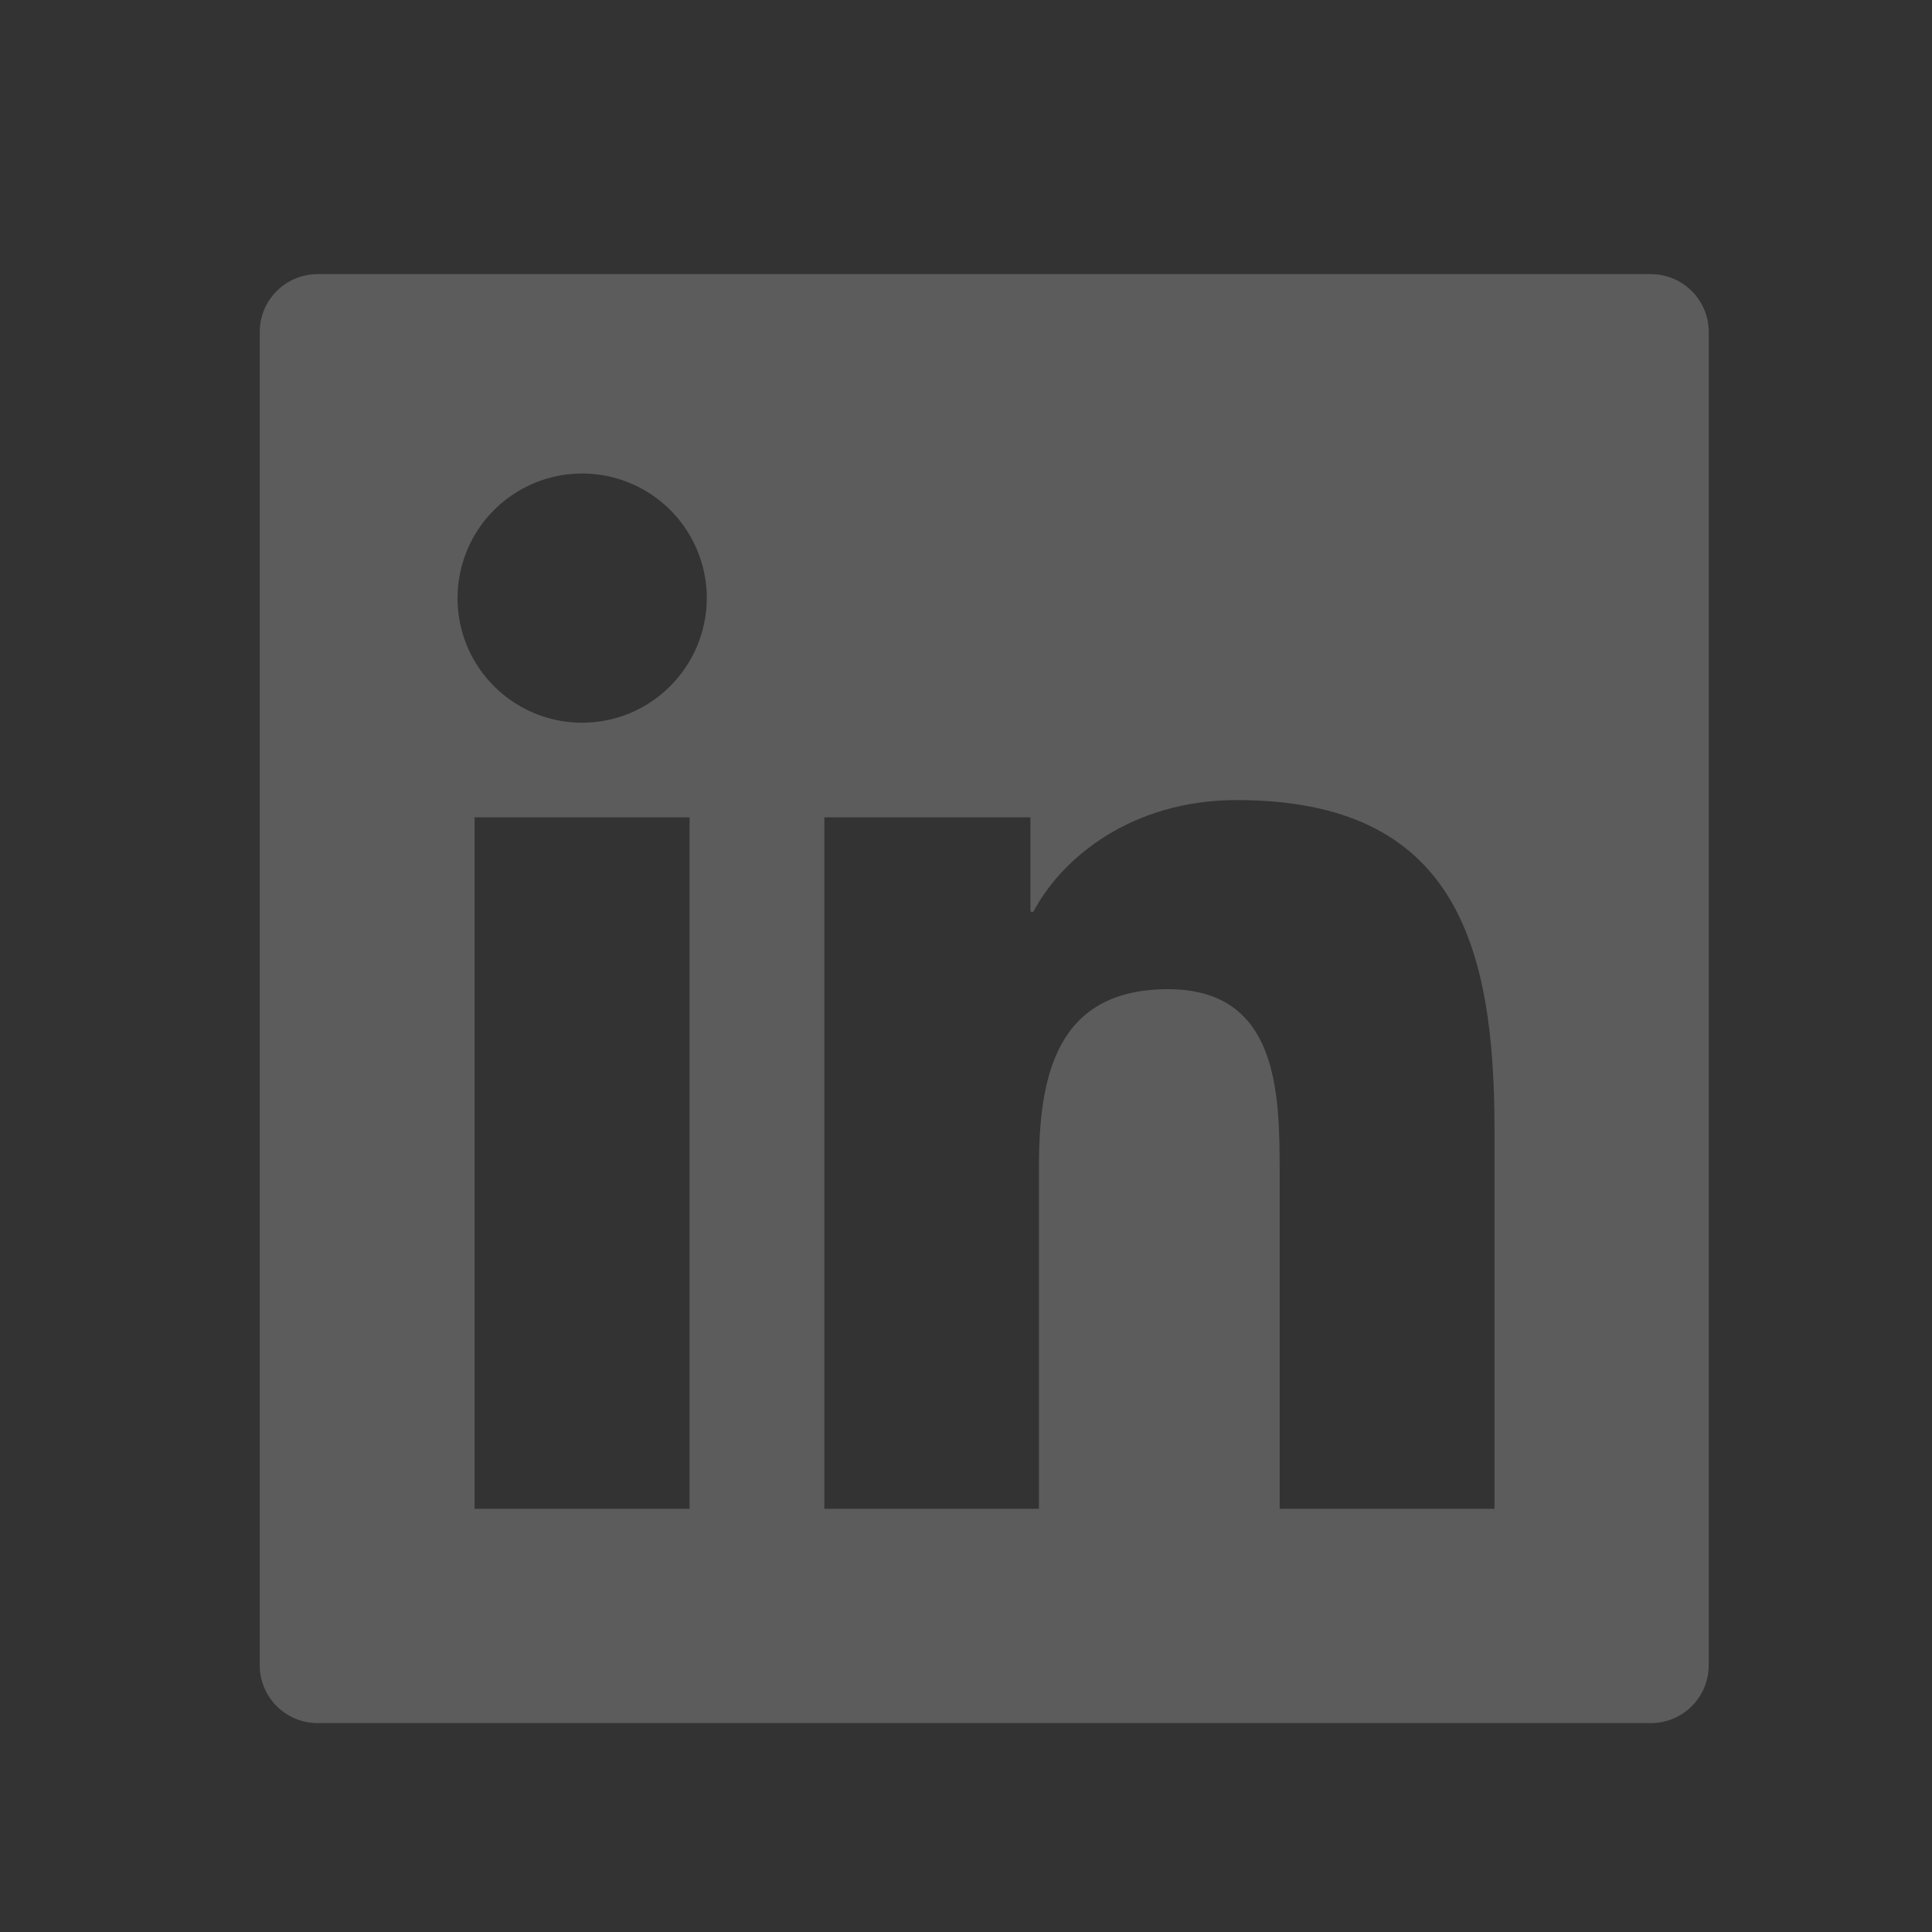 <svg width="25" height="25" viewBox="0 0 25 25" fill="none" xmlns="http://www.w3.org/2000/svg">
<rect x="0" y="0" width="25" height="25" fill="#333333" stroke="none"/>
<path d="M21.361 3.547H4.111C3.696 3.547 3.361 3.882 3.361 4.297V21.547C3.361 21.962 3.696 22.297 4.111 22.297H21.361C21.776 22.297 22.111 21.962 22.111 21.547V4.297C22.111 3.882 21.776 3.547 21.361 3.547ZM8.923 19.524H6.141V10.576H8.923V19.524ZM7.533 9.352C7.214 9.352 6.903 9.258 6.637 9.08C6.372 8.903 6.165 8.651 6.043 8.357C5.921 8.062 5.889 7.738 5.952 7.425C6.014 7.112 6.167 6.825 6.393 6.6C6.619 6.374 6.906 6.22 7.219 6.158C7.531 6.096 7.856 6.128 8.15 6.25C8.445 6.372 8.697 6.579 8.874 6.844C9.051 7.109 9.146 7.421 9.146 7.74C9.143 8.63 8.421 9.352 7.533 9.352ZM19.339 19.524H16.559V15.172C16.559 14.133 16.54 12.8 15.113 12.8C13.667 12.8 13.444 13.93 13.444 15.097V19.524H10.667V10.576H13.334V11.799H13.371C13.742 11.096 14.649 10.353 16.003 10.353C18.821 10.353 19.339 12.207 19.339 14.616V19.524Z" fill="white" fill-opacity="0.2"/>
</svg>
